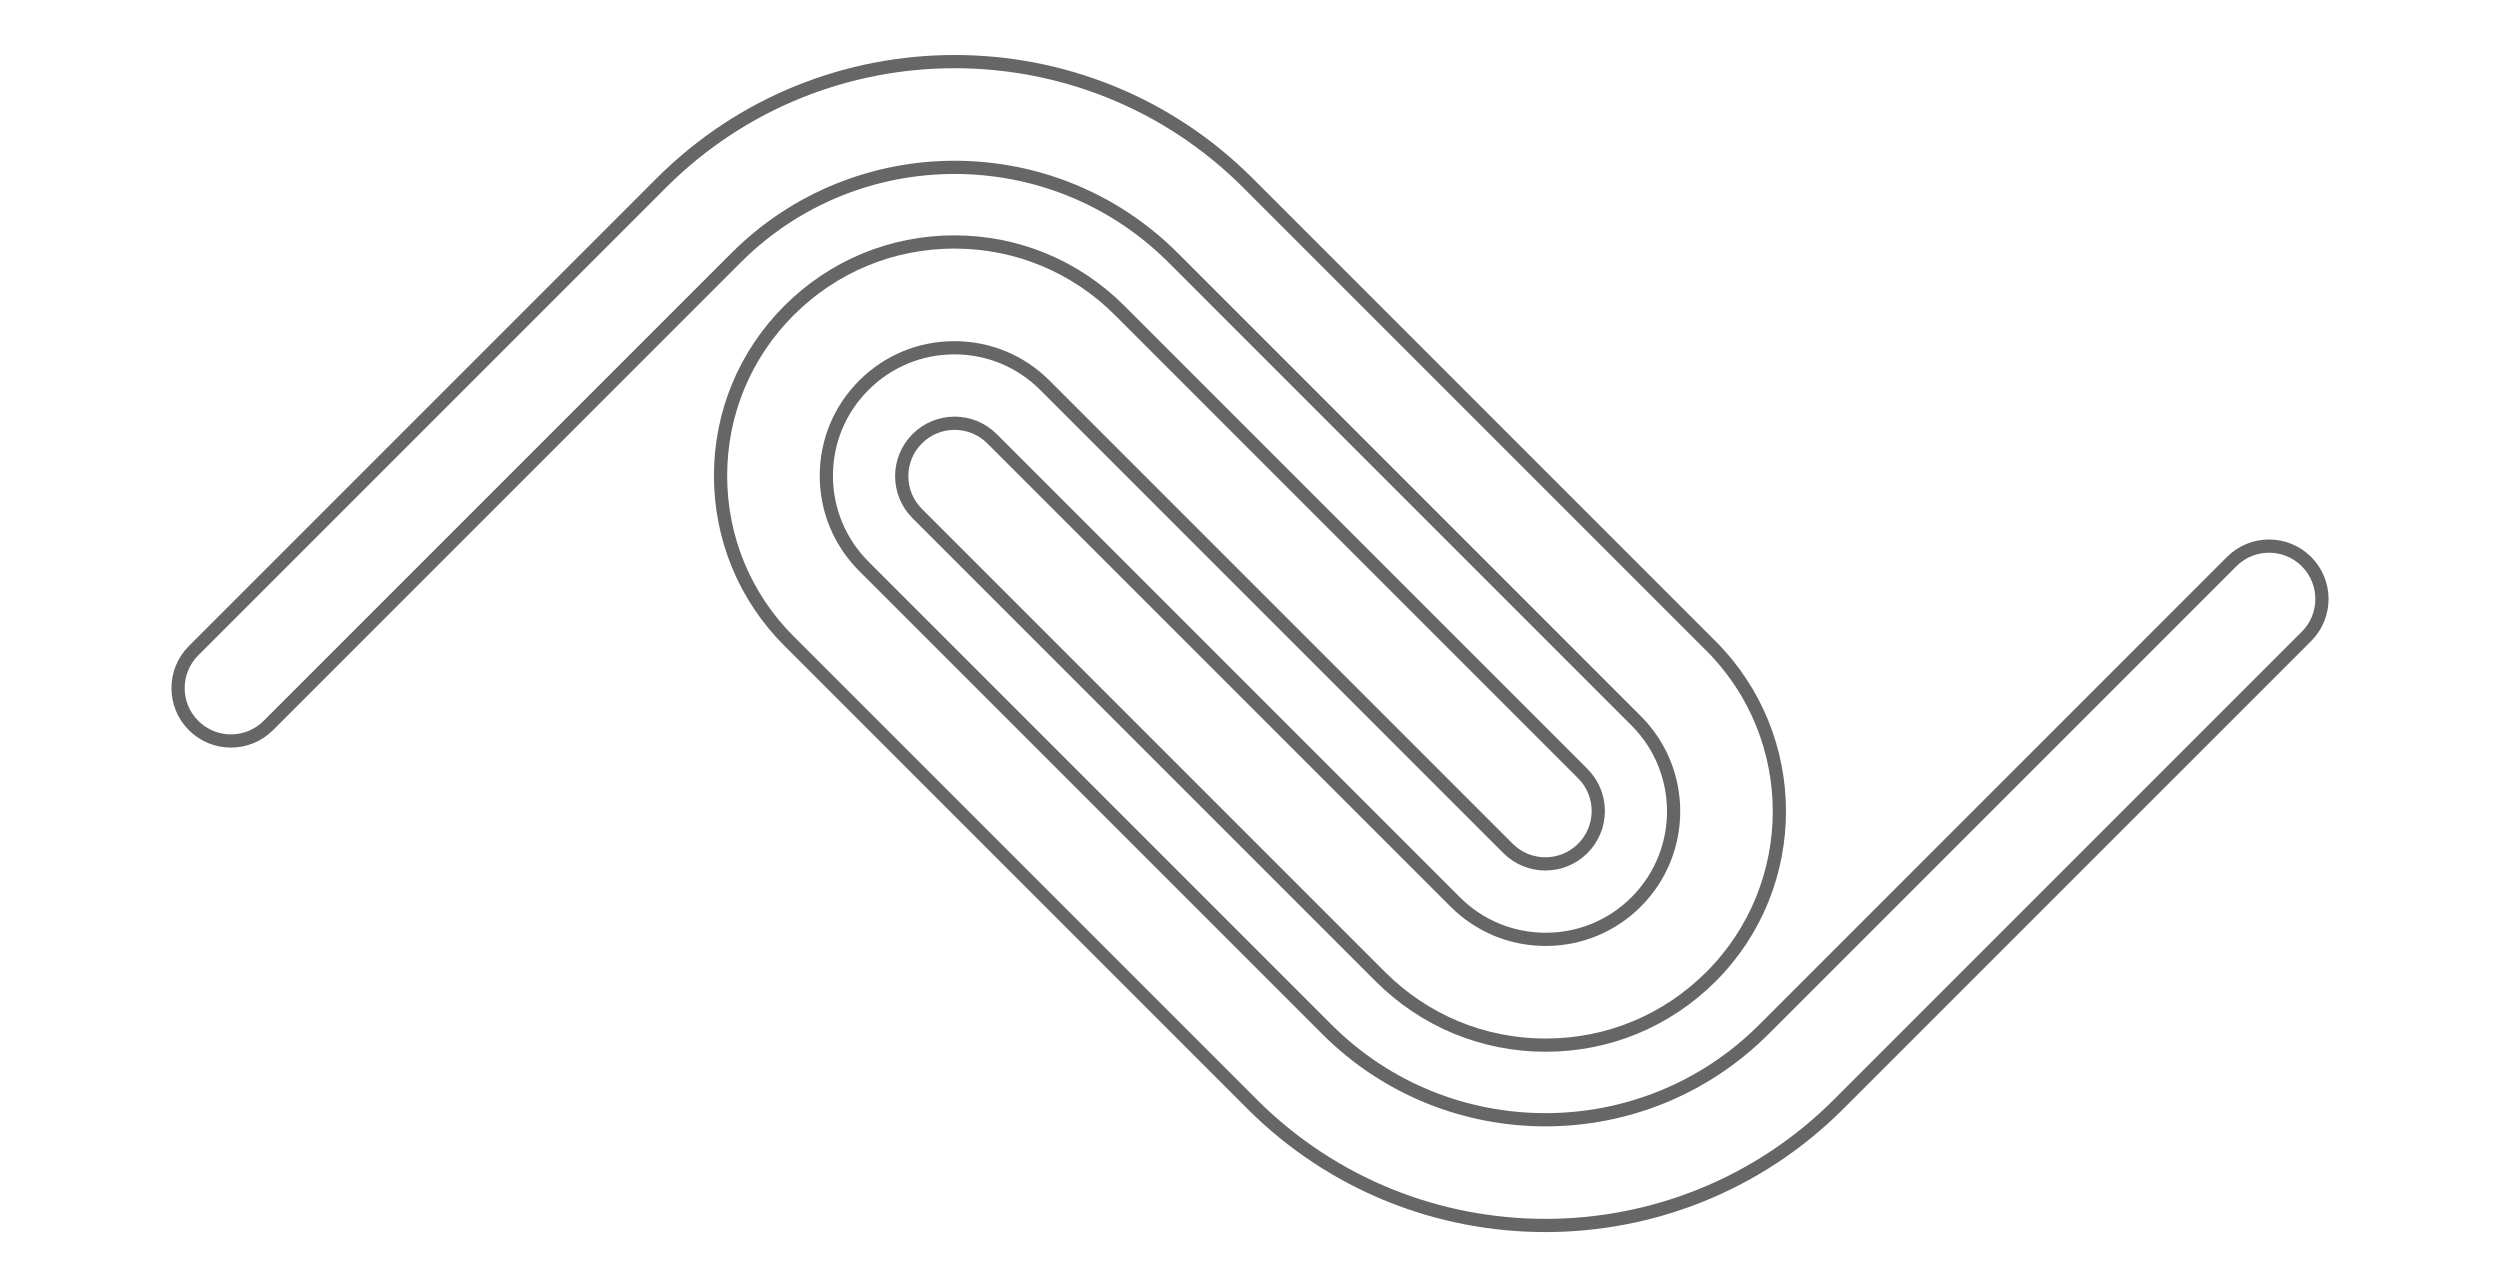 <?xml version="1.0" encoding="utf-8"?>
<!-- Generator: Adobe Illustrator 16.0.4, SVG Export Plug-In . SVG Version: 6.00 Build 0)  -->
<!DOCTYPE svg PUBLIC "-//W3C//DTD SVG 1.1//EN" "http://www.w3.org/Graphics/SVG/1.1/DTD/svg11.dtd">
<svg version="1.1" id="Layer_1" xmlns="http://www.w3.org/2000/svg" xmlns:xlink="http://www.w3.org/1999/xlink" x="0px" y="0px"
	 width="94.525px" height="48.667px" viewBox="0 0 94.525 48.667" enable-background="new 0 0 94.525 48.667" xml:space="preserve">
<g display="none">
	<path display="inline" fill="#404041" d="M58.719,50.081c-1.438,0-2.874-0.547-3.968-1.641L30.795,24.485
		c-2.188-2.188-2.188-5.748,0-7.936l1.498-1.497c2.188-2.188,5.747-2.188,7.935,0l19.855,19.855
		c0.538,0.537,0.538,1.409,0.001,1.946c-0.538,0.537-1.41,0.537-1.947,0L38.281,16.999c-1.115-1.115-2.929-1.114-4.042,0
		l-1.498,1.498c-0.54,0.54-0.837,1.257-0.837,2.021s0.297,1.481,0.837,2.021l23.956,23.955c1.114,1.115,2.929,1.114,4.042,0
		l27.591-27.59c0.537-0.537,1.409-0.537,1.946,0c0.537,0.538,0.537,1.409,0,1.947L62.686,48.44
		C61.592,49.534,60.155,50.081,58.719,50.081z"/>
	<path display="inline" fill="#404041" d="M58.811,42.387c-1.438,0-2.874-0.547-3.968-1.641L34.987,20.892
		c-0.538-0.538-0.538-1.409,0-1.947c0.538-0.537,1.409-0.537,1.947,0L56.789,38.8c1.114,1.114,2.929,1.114,4.043,0l1.497-1.497
		c0.54-0.54,0.837-1.258,0.837-2.021s-0.297-1.481-0.837-2.021L38.374,9.305c-1.115-1.115-2.929-1.114-4.042,0L6.714,36.922
		c-0.537,0.537-1.409,0.537-1.946,0c-0.538-0.538-0.538-1.409,0-1.946L32.384,7.359c2.188-2.188,5.748-2.188,7.936,0l23.956,23.955
		c2.188,2.188,2.188,5.748,0,7.936l-1.497,1.497C61.684,41.84,60.247,42.387,58.811,42.387z"/>
</g>
<g display="none">
	<path display="inline" fill="#666666" d="M58.942,39.345c-2.108,0-4.218-0.803-5.823-2.408L34.901,18.718
		c-0.586-0.585-0.586-1.536,0-2.121c0.586-0.586,1.535-0.586,2.121,0L55.24,34.816c2.042,2.042,5.363,2.039,7.405,0
		c2.041-2.042,2.041-5.363,0-7.405L44.339,9.067C39.64,4.368,31.994,4.368,27.294,9.068L4.673,31.69
		c-0.586,0.586-1.535,0.586-2.121,0s-0.586-1.535,0-2.121L25.173,6.947c5.869-5.869,15.419-5.869,21.288,0l18.306,18.344
		c3.21,3.21,3.21,8.436-0.001,11.646C63.161,38.542,61.052,39.345,58.942,39.345z"/>
	<path display="inline" fill="#666666" d="M58.708,46.123c-3.854,0-7.71-1.468-10.645-4.402L29.758,23.376
		c-3.21-3.21-3.21-8.436,0.001-11.646c1.556-1.556,3.624-2.413,5.824-2.413c2.2,0,4.269,0.857,5.824,2.413l18.218,18.219
		c0.586,0.586,0.586,1.535,0,2.121s-1.535,0.586-2.121,0L39.285,13.851c-0.989-0.989-2.304-1.534-3.703-1.534
		c-1.398,0-2.713,0.545-3.703,1.534c-2.042,2.042-2.042,5.364,0,7.405L50.186,39.6c4.699,4.697,12.345,4.698,17.046-0.001
		l22.621-22.622c0.586-0.586,1.535-0.586,2.121,0c0.586,0.585,0.586,1.535,0,2.121L69.353,41.72
		C66.418,44.655,62.562,46.123,58.708,46.123z"/>
</g>
<g>
	<path fill="none" stroke="#666666" stroke-width="0.5" stroke-miterlimit="10" d="M58.442,39.517
		C58.442,39.517,58.442,39.517,58.442,39.517c-2.362,0-4.582-0.92-6.252-2.59l-17.51-17.51c-0.781-0.781-0.781-2.047,0-2.828
		c0.78-0.781,2.047-0.781,2.828,0l17.51,17.51c0.915,0.914,2.131,1.418,3.424,1.418l0,0c1.293,0,2.508-0.503,3.423-1.418
		c1.886-1.887,1.886-4.958-0.001-6.845L44.354,9.743c-4.555-4.554-11.965-4.554-16.52,0L10.146,27.431
		c-0.78,0.781-2.047,0.781-2.828,0c-0.781-0.781-0.781-2.047,0-2.828L25.006,6.915c6.113-6.114,16.062-6.114,22.176,0l17.511,17.511
		c3.446,3.447,3.447,9.055,0.001,12.501C63.024,38.597,60.804,39.517,58.442,39.517z"/>
	<path fill="none" stroke="#666666" stroke-width="0.5" stroke-miterlimit="10" d="M58.432,46.335
		c-4.016,0-8.031-1.528-11.088-4.585l-17.51-17.51c-1.67-1.669-2.589-3.89-2.59-6.251c0-2.361,0.92-4.582,2.59-6.251
		c1.669-1.669,3.889-2.589,6.25-2.589s4.582,0.92,6.251,2.59l17.51,17.511c0.781,0.781,0.781,2.047,0,2.828s-2.047,0.781-2.828,0
		L39.507,14.567c-0.915-0.915-2.13-1.418-3.423-1.418c-1.292,0-2.508,0.503-3.422,1.418c-0.915,0.915-1.418,2.129-1.418,3.422
		s0.504,2.508,1.418,3.423l17.51,17.51c4.554,4.554,11.963,4.556,16.519,0l17.688-17.688c0.781-0.781,2.047-0.781,2.828,0
		c0.781,0.781,0.781,2.047,0,2.828L69.519,41.75C66.462,44.807,62.446,46.335,58.432,46.335z"/>
</g>
</svg>
